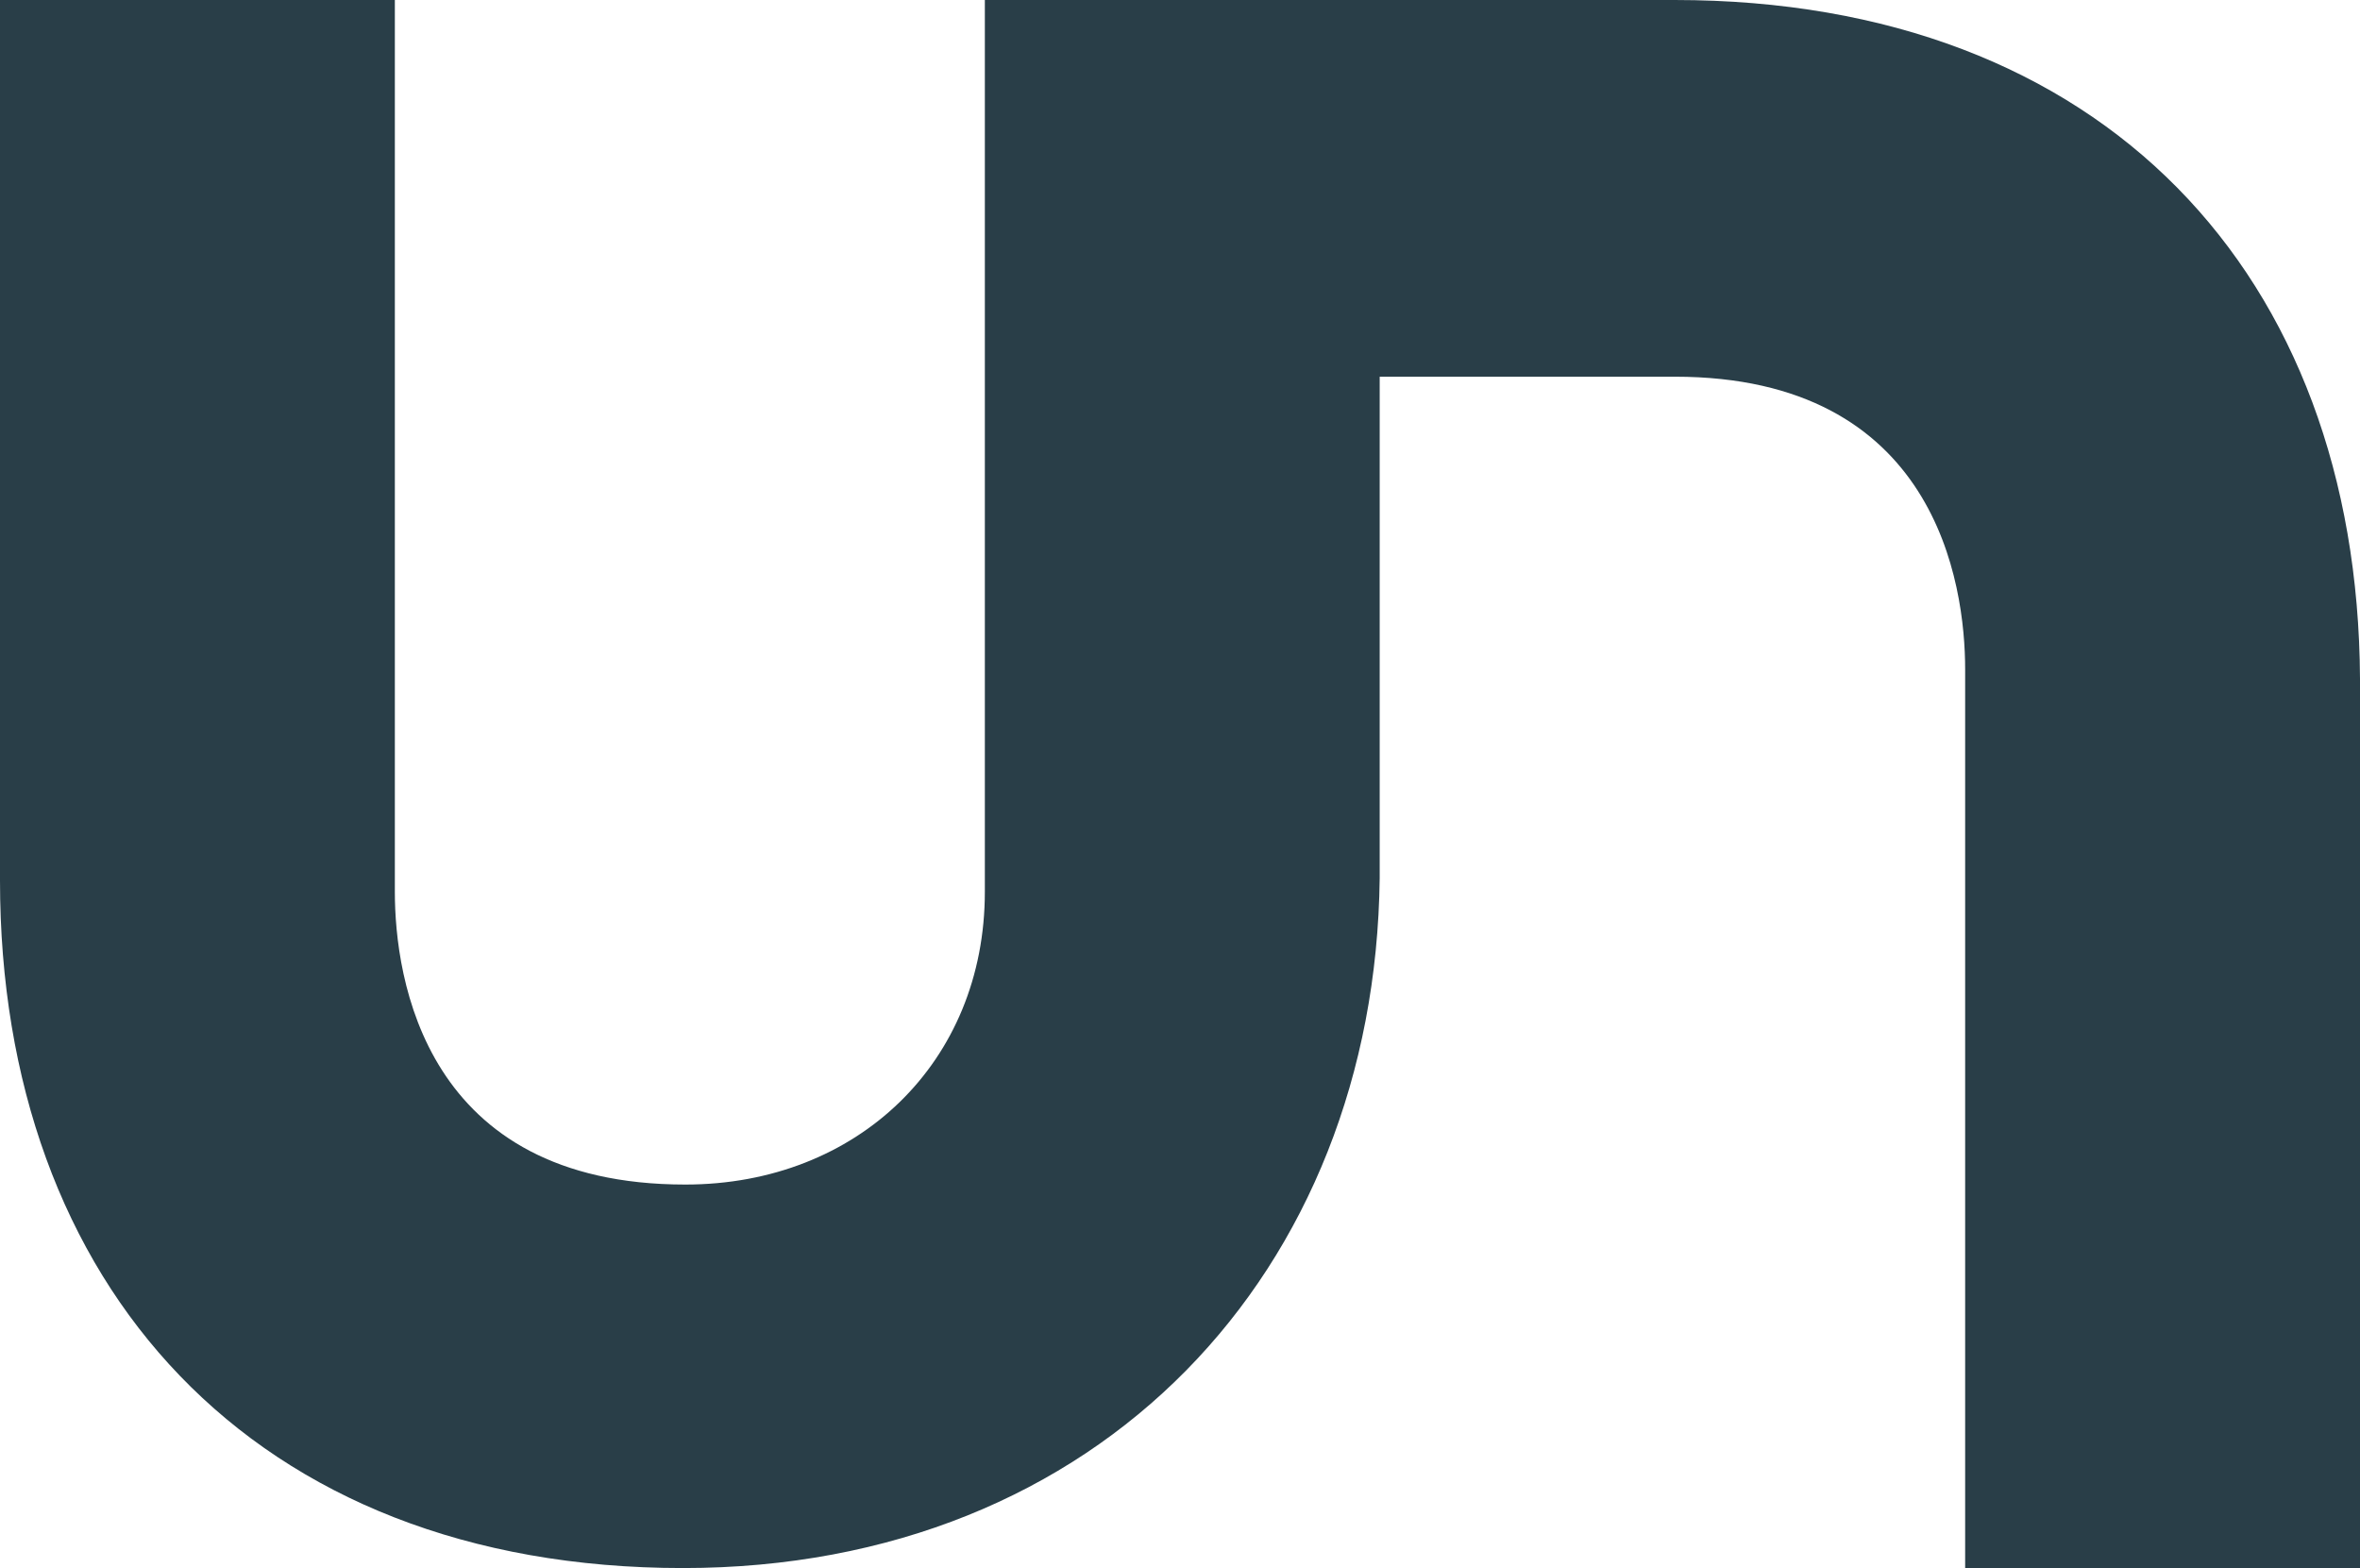 <?xml version="1.0" encoding="UTF-8" standalone="no"?>
<!-- Generator: Adobe Illustrator 26.0.3, SVG Export Plug-In . SVG Version: 6.00 Build 0)  -->

<svg
   version="1.0"
   id="katman_1"
   x="0px"
   y="0px"
   viewBox="0 0 104 69.1"
   xml:space="preserve"
   sodipodi:docname="Unfuddle.svg"
   width="104"
   height="69.1"
   inkscape:version="1.3 (0e150ed6c4, 2023-07-21)"
   xmlns:inkscape="http://www.inkscape.org/namespaces/inkscape"
   xmlns:sodipodi="http://sodipodi.sourceforge.net/DTD/sodipodi-0.dtd"
   xmlns="http://www.w3.org/2000/svg"
   xmlns:svg="http://www.w3.org/2000/svg"><defs
   id="defs2" /><sodipodi:namedview
   id="namedview2"
   pagecolor="#ffffff"
   bordercolor="#000000"
   borderopacity="0.25"
   inkscape:showpageshadow="2"
   inkscape:pageopacity="0.0"
   inkscape:pagecheckerboard="0"
   inkscape:deskcolor="#d1d1d1"
   inkscape:zoom="2.6066667"
   inkscape:cx="229.60358"
   inkscape:cy="18.98977"
   inkscape:window-width="3440"
   inkscape:window-height="1369"
   inkscape:window-x="-8"
   inkscape:window-y="-8"
   inkscape:window-maximized="1"
   inkscape:current-layer="katman_1" />&#10;<style
   type="text/css"
   id="style1">&#10;	.st0{fill:#293E48;}&#10;</style>&#10;<g
   id="g2"
   transform="translate(-70.3,-206)">&#10;	<path
   class="st0"
   d="m 100.4,275.1 c -19,0 -30.1,-12.5 -30.1,-30.3 V 206 h 17.4 v 39.3 c 0,3.8 1.3,12.9 12.8,12.9 7.6,0 13.2,-5.4 13.2,-12.9 V 206 h 17.4 v 38.7 c -0.2,17.3 -12.3,30.4 -30.7,30.4"
   id="path1" />&#10;	<path
   class="st0"
   d="m 144.1,206 h -21.8 v 16.6 h 21.8 c 11.5,0 12.8,9.1 12.8,12.9 v 39.6 h 17.4 V 235.9 C 174.2,218.1 163,206 144.1,206"
   id="path2" />&#10;</g>&#10;</svg>
